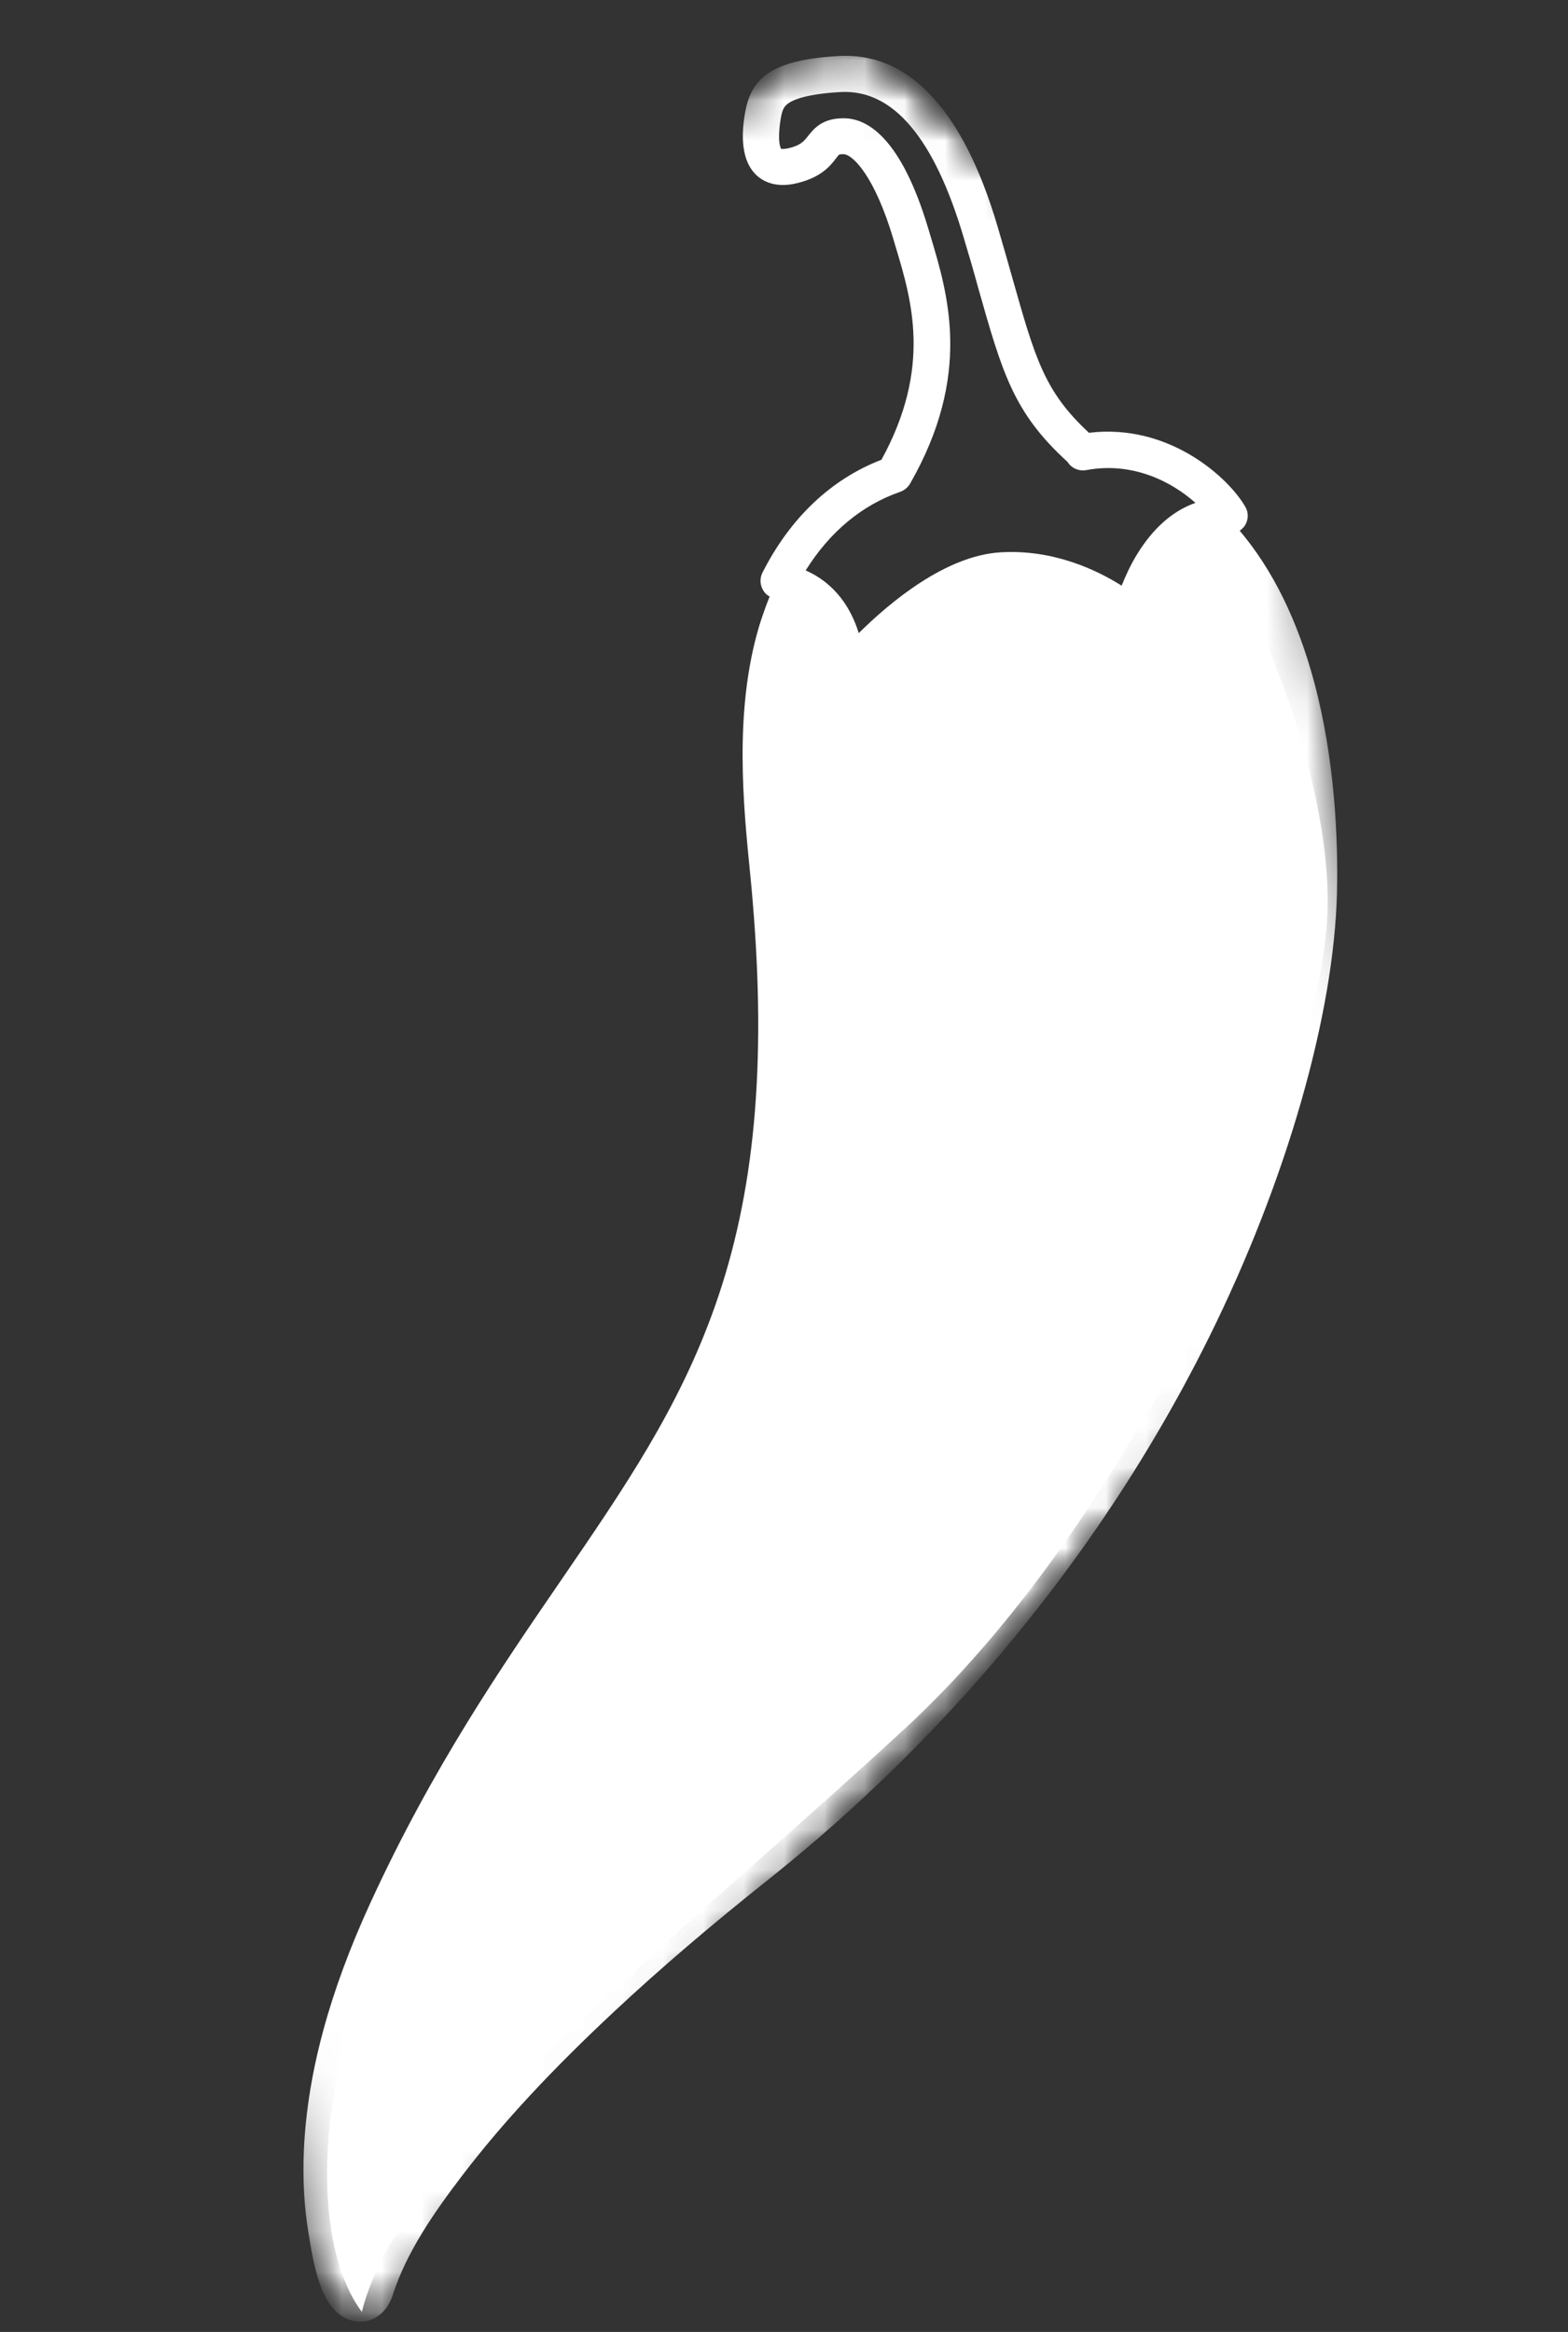 <svg width="39" height="58" viewBox="0 0 39 58" fill="none" xmlns="http://www.w3.org/2000/svg">
<rect x="0" y="0" width="39" height="58" fill="#333333" stroke="none"/>
<mask id="mask0_1394_692" style="mask-type:luminance" maskUnits="userSpaceOnUse" x="0" y="0" width="39" height="58">
<path d="M0.376 4.231L30.479 1.84823e-06L38.024 53.684L7.921 57.914L0.376 4.231Z" fill="white"/>
</mask>
<g mask="url(#mask0_1394_692)">
<mask id="mask1_1394_692" style="mask-type:luminance" maskUnits="userSpaceOnUse" x="-14" y="-1" width="58" height="60">
<path d="M-13.763 37.171L20.552 -0.104L43.476 21L9.161 58.275L-13.763 37.171Z" fill="white"/>
</mask>
<g mask="url(#mask1_1394_692)">
<mask id="mask2_1394_692" style="mask-type:luminance" maskUnits="userSpaceOnUse" x="-14" y="-1" width="58" height="60">
<path d="M-13.763 37.171L20.552 -0.104L43.476 21L9.161 58.275L-13.763 37.171Z" fill="white"/>
</mask>
<g mask="url(#mask2_1394_692)">
<mask id="mask3_1394_692" style="mask-type:luminance" maskUnits="userSpaceOnUse" x="-14" y="-1" width="58" height="60">
<path d="M-13.763 37.171L20.552 -0.104L43.476 21L9.161 58.275L-13.763 37.171Z" fill="white"/>
</mask>
<g mask="url(#mask3_1394_692)">
<path d="M20.869 1.393C19.085 1.49 18.657 2.005 18.521 2.865C18.48 3.133 18.359 3.937 18.822 4.364C18.991 4.519 19.308 4.681 19.819 4.557C20.426 4.413 20.652 4.125 20.796 3.936C20.822 3.899 20.86 3.858 20.871 3.845C20.871 3.845 20.895 3.836 20.974 3.833C21.221 3.839 21.761 4.405 22.218 5.94C22.237 6.003 22.255 6.066 22.274 6.129C22.679 7.472 23.181 9.141 21.924 11.435C20.672 11.916 19.651 12.884 18.964 14.244C18.901 14.37 18.899 14.521 18.965 14.65C19.004 14.732 19.066 14.797 19.143 14.837C19.046 15.076 18.957 15.33 18.876 15.592C18.256 17.692 18.487 20.021 18.657 21.719C18.683 21.972 18.704 22.206 18.722 22.428C19.065 26.5 18.768 29.701 17.782 32.489C16.885 35.03 15.524 37.015 13.945 39.318C12.457 41.49 10.762 43.954 9.212 47.329C8.195 49.546 7.653 51.544 7.56 53.436C7.524 54.197 7.566 54.922 7.682 55.594C7.691 55.633 7.697 55.677 7.703 55.728C7.824 56.45 7.986 57.187 8.414 57.543C8.657 57.744 8.989 57.798 9.263 57.683C9.427 57.612 9.654 57.448 9.777 57.057C10.119 55.998 10.813 55.003 11.519 54.08C12.507 52.791 13.698 51.505 15.283 50.024C16.427 48.955 17.675 47.89 19.099 46.757C20.754 45.441 22.305 43.997 23.727 42.452C26.284 39.674 28.437 36.564 30.078 33.248C31.996 29.373 33.185 25.237 33.254 22.185C33.283 20.876 33.206 18.911 32.688 16.969C32.275 15.428 31.654 14.169 30.835 13.201C30.862 13.18 30.889 13.159 30.915 13.13C30.934 13.11 30.954 13.089 30.968 13.064C31.054 12.922 31.058 12.742 30.973 12.603C30.553 11.873 29.07 10.523 27.085 10.764C25.977 9.737 25.748 8.923 25.176 6.899C25.073 6.53 24.953 6.114 24.818 5.654C24.374 4.138 23.79 3.005 23.086 2.303C22.459 1.657 21.706 1.346 20.869 1.393ZM29.286 32.856C26.787 37.901 23.076 42.462 18.553 46.057C17.11 47.202 15.843 48.288 14.683 49.373C13.841 50.163 13.104 50.897 12.446 51.612C11.841 52.269 11.311 52.903 10.825 53.539C10.074 54.521 9.327 55.597 8.947 56.782C8.773 56.515 8.658 55.852 8.615 55.583C8.605 55.535 8.599 55.484 8.59 55.445C8.481 54.841 8.446 54.183 8.477 53.486C8.563 51.709 9.073 49.82 10.043 47.712C11.564 44.41 13.232 41.975 14.702 39.831C17.89 35.191 20.402 31.526 19.629 22.363C19.612 22.14 19.59 21.899 19.564 21.646C19.405 20.018 19.186 17.793 19.754 15.857C19.82 15.628 19.898 15.41 19.985 15.2C20.623 15.718 20.607 16.673 20.605 16.725C20.597 16.916 20.715 17.094 20.897 17.162C21.079 17.23 21.279 17.178 21.404 17.026C21.408 17.022 21.9 16.429 22.596 15.839C23.475 15.092 24.293 14.676 24.947 14.637C26.585 14.542 27.83 15.619 27.842 15.631C27.958 15.737 28.126 15.77 28.276 15.724C28.425 15.678 28.543 15.55 28.576 15.397C28.579 15.378 28.929 13.936 29.847 13.445C32.244 15.85 32.417 20.315 32.374 22.169C32.344 23.264 32.049 27.276 29.286 32.856ZM24.327 7.149C24.928 9.267 25.203 10.261 26.554 11.49C26.648 11.645 26.834 11.725 27.016 11.693C28.18 11.474 29.155 11.99 29.733 12.507C29.169 12.706 28.681 13.135 28.283 13.784C28.115 14.057 27.992 14.332 27.898 14.567C27.29 14.182 26.206 13.659 24.89 13.737C23.526 13.817 22.146 14.968 21.359 15.747C21.175 15.143 20.78 14.511 20.039 14.188C20.635 13.233 21.434 12.564 22.387 12.234C22.489 12.198 22.577 12.127 22.633 12.034C24.183 9.33 23.584 7.335 23.146 5.878C23.127 5.815 23.109 5.753 23.09 5.69C22.417 3.436 21.582 2.949 21.001 2.942C20.452 2.933 20.24 3.204 20.097 3.385C19.991 3.516 19.916 3.615 19.613 3.687C19.498 3.711 19.45 3.705 19.43 3.702C19.413 3.679 19.332 3.527 19.41 3.004C19.45 2.743 19.491 2.658 19.595 2.579C19.737 2.473 20.085 2.335 20.914 2.289C22.215 2.219 23.24 3.438 23.97 5.912C24.108 6.367 24.229 6.784 24.327 7.149Z" fill="white"/>
</g>
</g>
</g>
</g>
<path d="M12 43.5C7.63 49.769 7.5 55.5 9 57.5C10 53.5 16.689 48.361 22.5 43C28.425 37.533 32.636 27.595 33 23C33.301 19.204 30.527 13.068 29.537 13.207C28.547 13.347 29.042 13.277 27.835 15.466C24.728 13.479 22.675 14.677 20.973 16.936L20.5 15.466L19.634 14.599C19.255 15.494 18.593 18.684 18.976 24.285C19.455 31.286 17.462 35.663 12 43.5Z" fill="white"/>
</svg>
